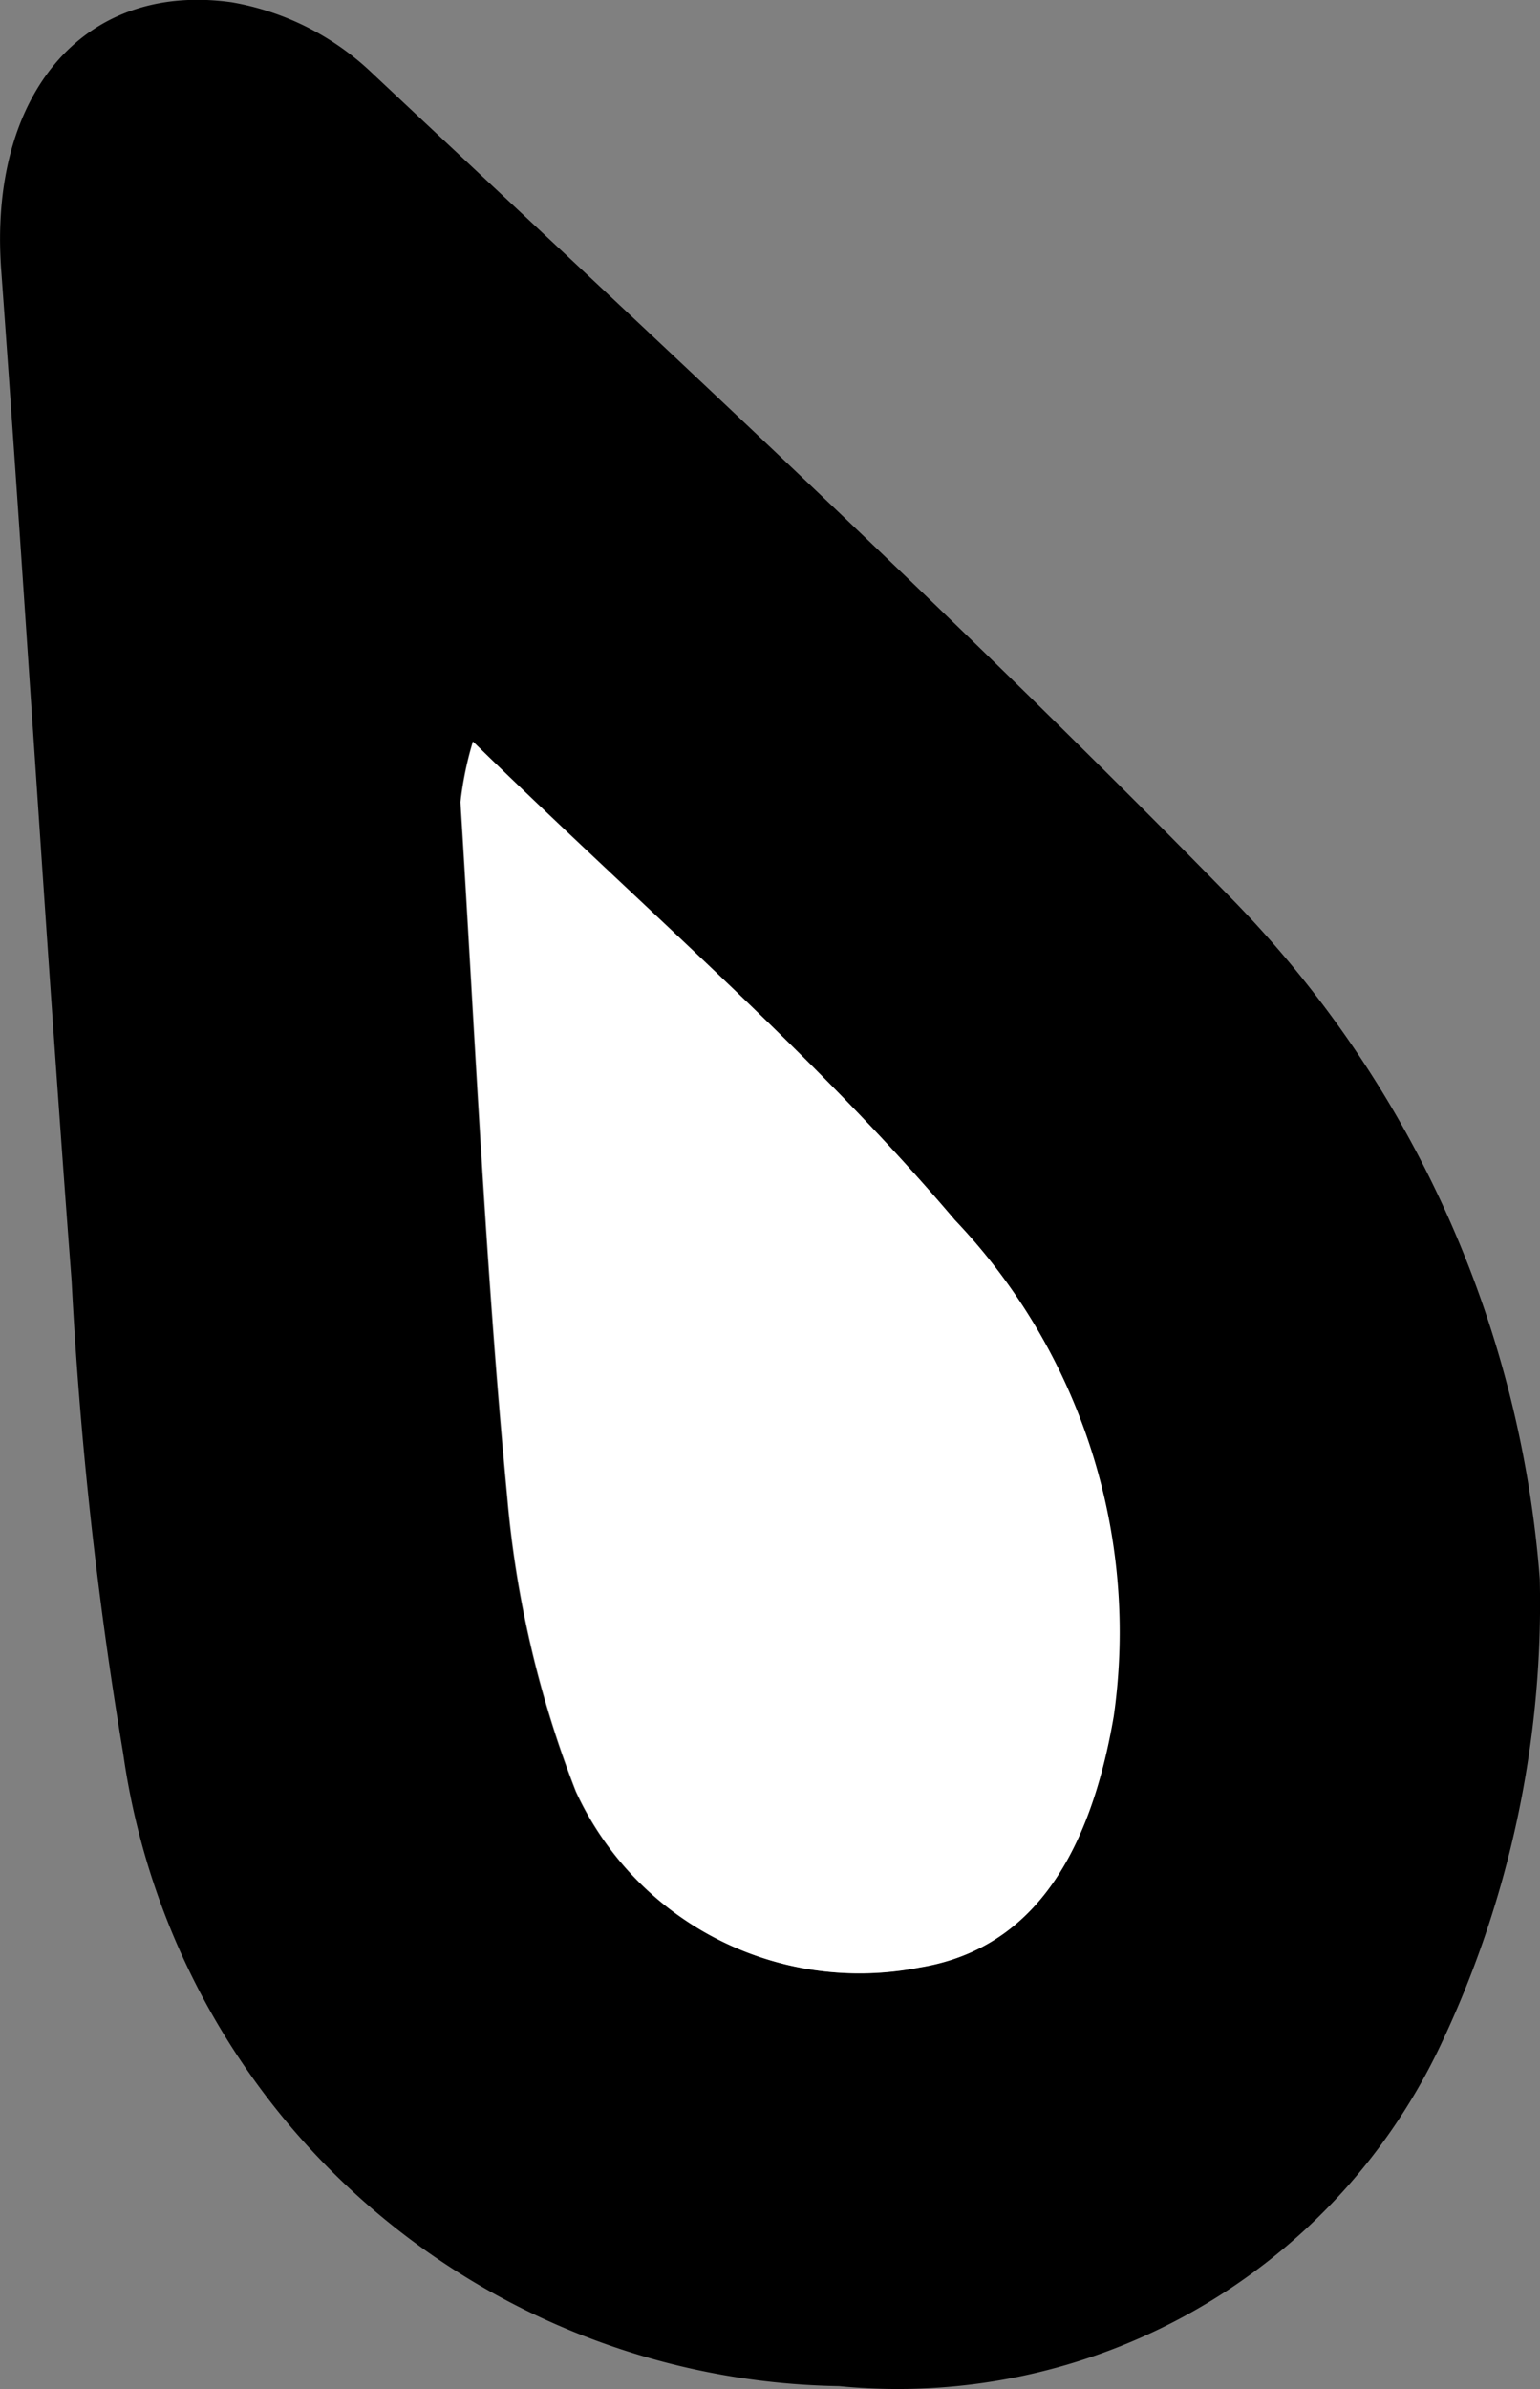 <svg xmlns="http://www.w3.org/2000/svg" width="12.989" height="20.14" viewBox="0 0 12.989 20.14">
  <rect x="0" y="0" width="12.989" height="20.14" fill="#808080" stroke="none"/>
  <g id="グループ_4035" data-name="グループ 4035" transform="translate(-554.719 411.01)">
    <path id="パス_5620" data-name="パス 5620" d="M567.706-397.7a8.684,8.684,0,0,1-.852,3.962,5.065,5.065,0,0,1-5.059,2.842,6.2,6.2,0,0,1-6.037-5.332,35.073,35.073,0,0,1-.435-3.986c-.216-2.84-.387-5.683-.594-8.523-.106-1.459.68-2.43,1.943-2.254a2.272,2.272,0,0,1,1.161.574c2.45,2.3,4.928,4.584,7.279,6.987A9.2,9.2,0,0,1,567.706-397.7Zm-9-7.059a2.857,2.857,0,0,0-.106.51c.122,1.952.209,3.908.394,5.854a8.923,8.923,0,0,0,.579,2.485,2.63,2.63,0,0,0,2.9,1.484c.888-.146,1.419-.853,1.635-2.119a5.034,5.034,0,0,0-1.34-4.182c-1.184-1.4-2.6-2.611-4.059-4.032Z"/>
    <path id="パス_5624" data-name="パス 5624" d="M558.709-404.758c1.455,1.424,2.876,2.63,4.064,4.032a5.036,5.036,0,0,1,1.34,4.182c-.216,1.265-.747,1.973-1.635,2.119a2.63,2.63,0,0,1-2.9-1.484,8.957,8.957,0,0,1-.579-2.485c-.184-1.947-.272-3.9-.394-5.854A2.871,2.871,0,0,1,558.709-404.758Z" fill="#fff"/>
  </g>
</svg>
